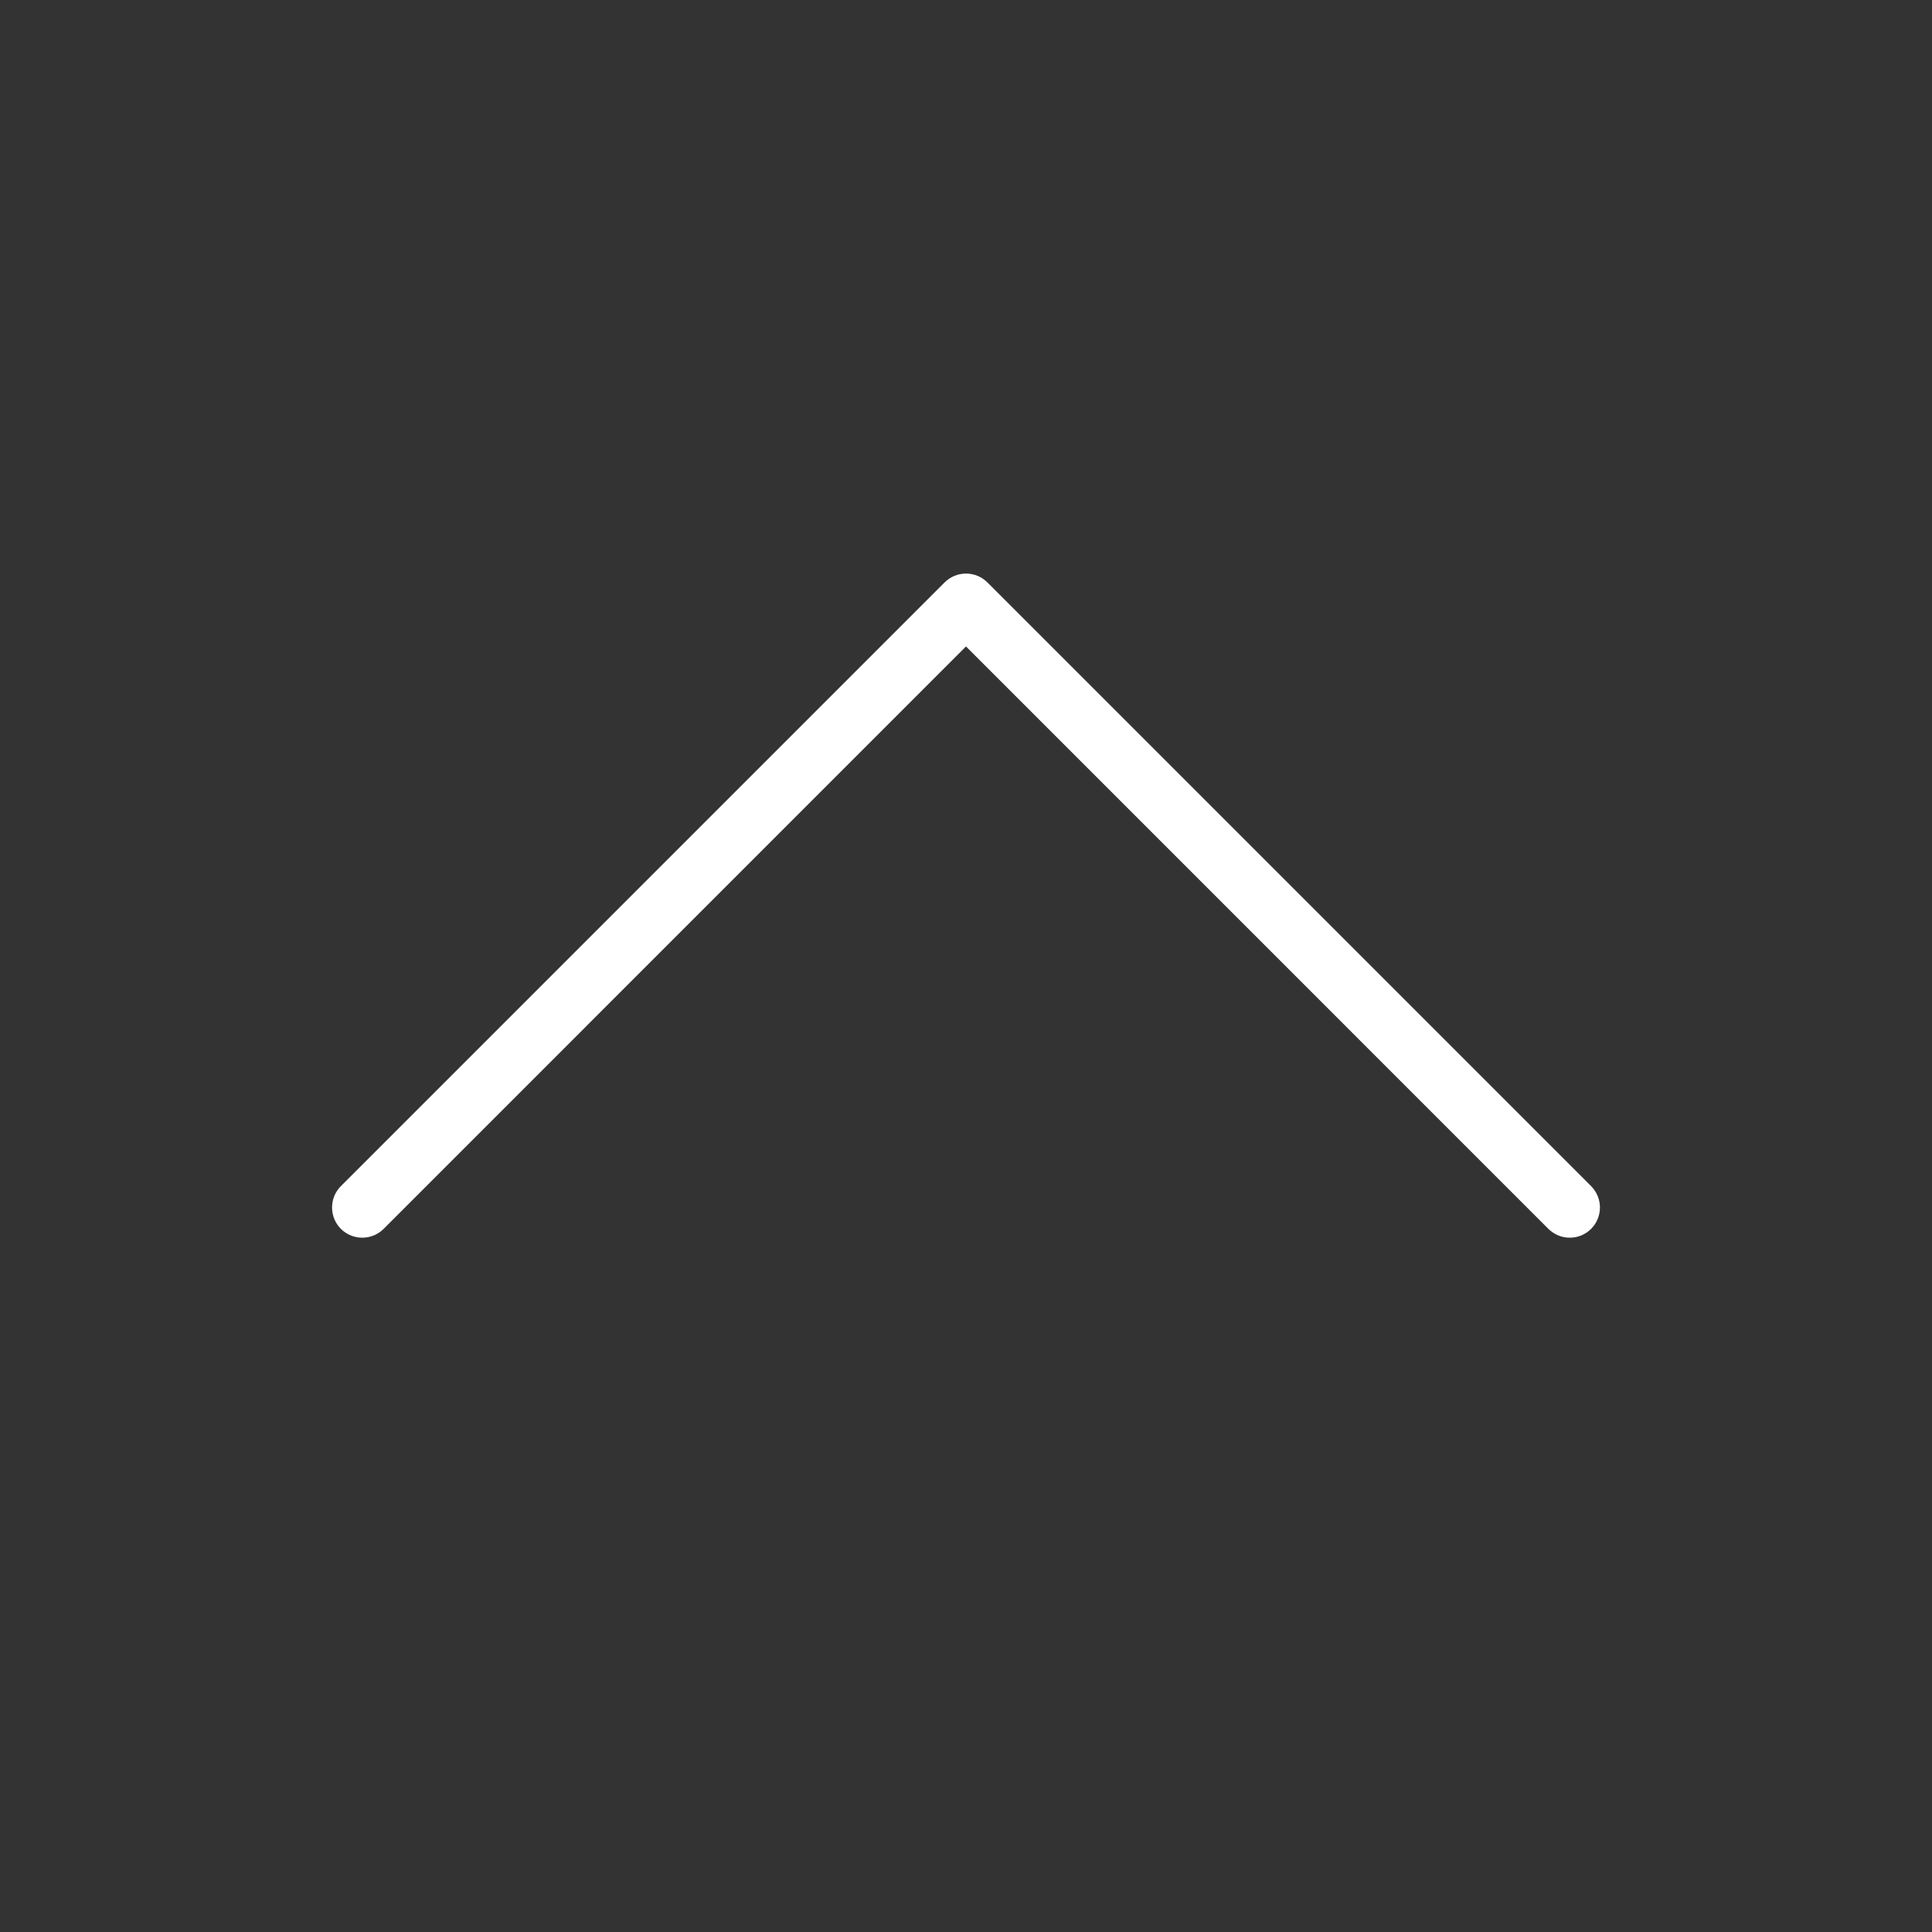 <svg width="32" height="32" viewBox="0 0 32 32" fill="none" xmlns="http://www.w3.org/2000/svg">
<rect x="0" y="0" width="32" height="32" fill="#333333" stroke="none"/>
<path d="M26.354 20.354C26.307 20.4 26.252 20.437 26.192 20.462C26.131 20.488 26.066 20.5 26 20.5C25.934 20.5 25.869 20.488 25.808 20.462C25.748 20.437 25.693 20.4 25.646 20.354L16 10.707L6.354 20.354C6.26 20.448 6.133 20.5 6 20.5C5.867 20.5 5.74 20.448 5.646 20.354C5.552 20.26 5.5 20.133 5.5 20C5.5 19.867 5.552 19.74 5.646 19.646L15.646 9.646C15.693 9.6 15.748 9.563 15.809 9.538C15.869 9.513 15.934 9.5 16 9.5C16.066 9.5 16.131 9.513 16.192 9.538C16.252 9.563 16.307 9.6 16.354 9.646L26.354 19.646C26.4 19.693 26.437 19.748 26.462 19.809C26.487 19.869 26.5 19.934 26.5 20C26.5 20.066 26.487 20.131 26.462 20.192C26.437 20.252 26.4 20.307 26.354 20.354Z" fill="white"/>
</svg>
